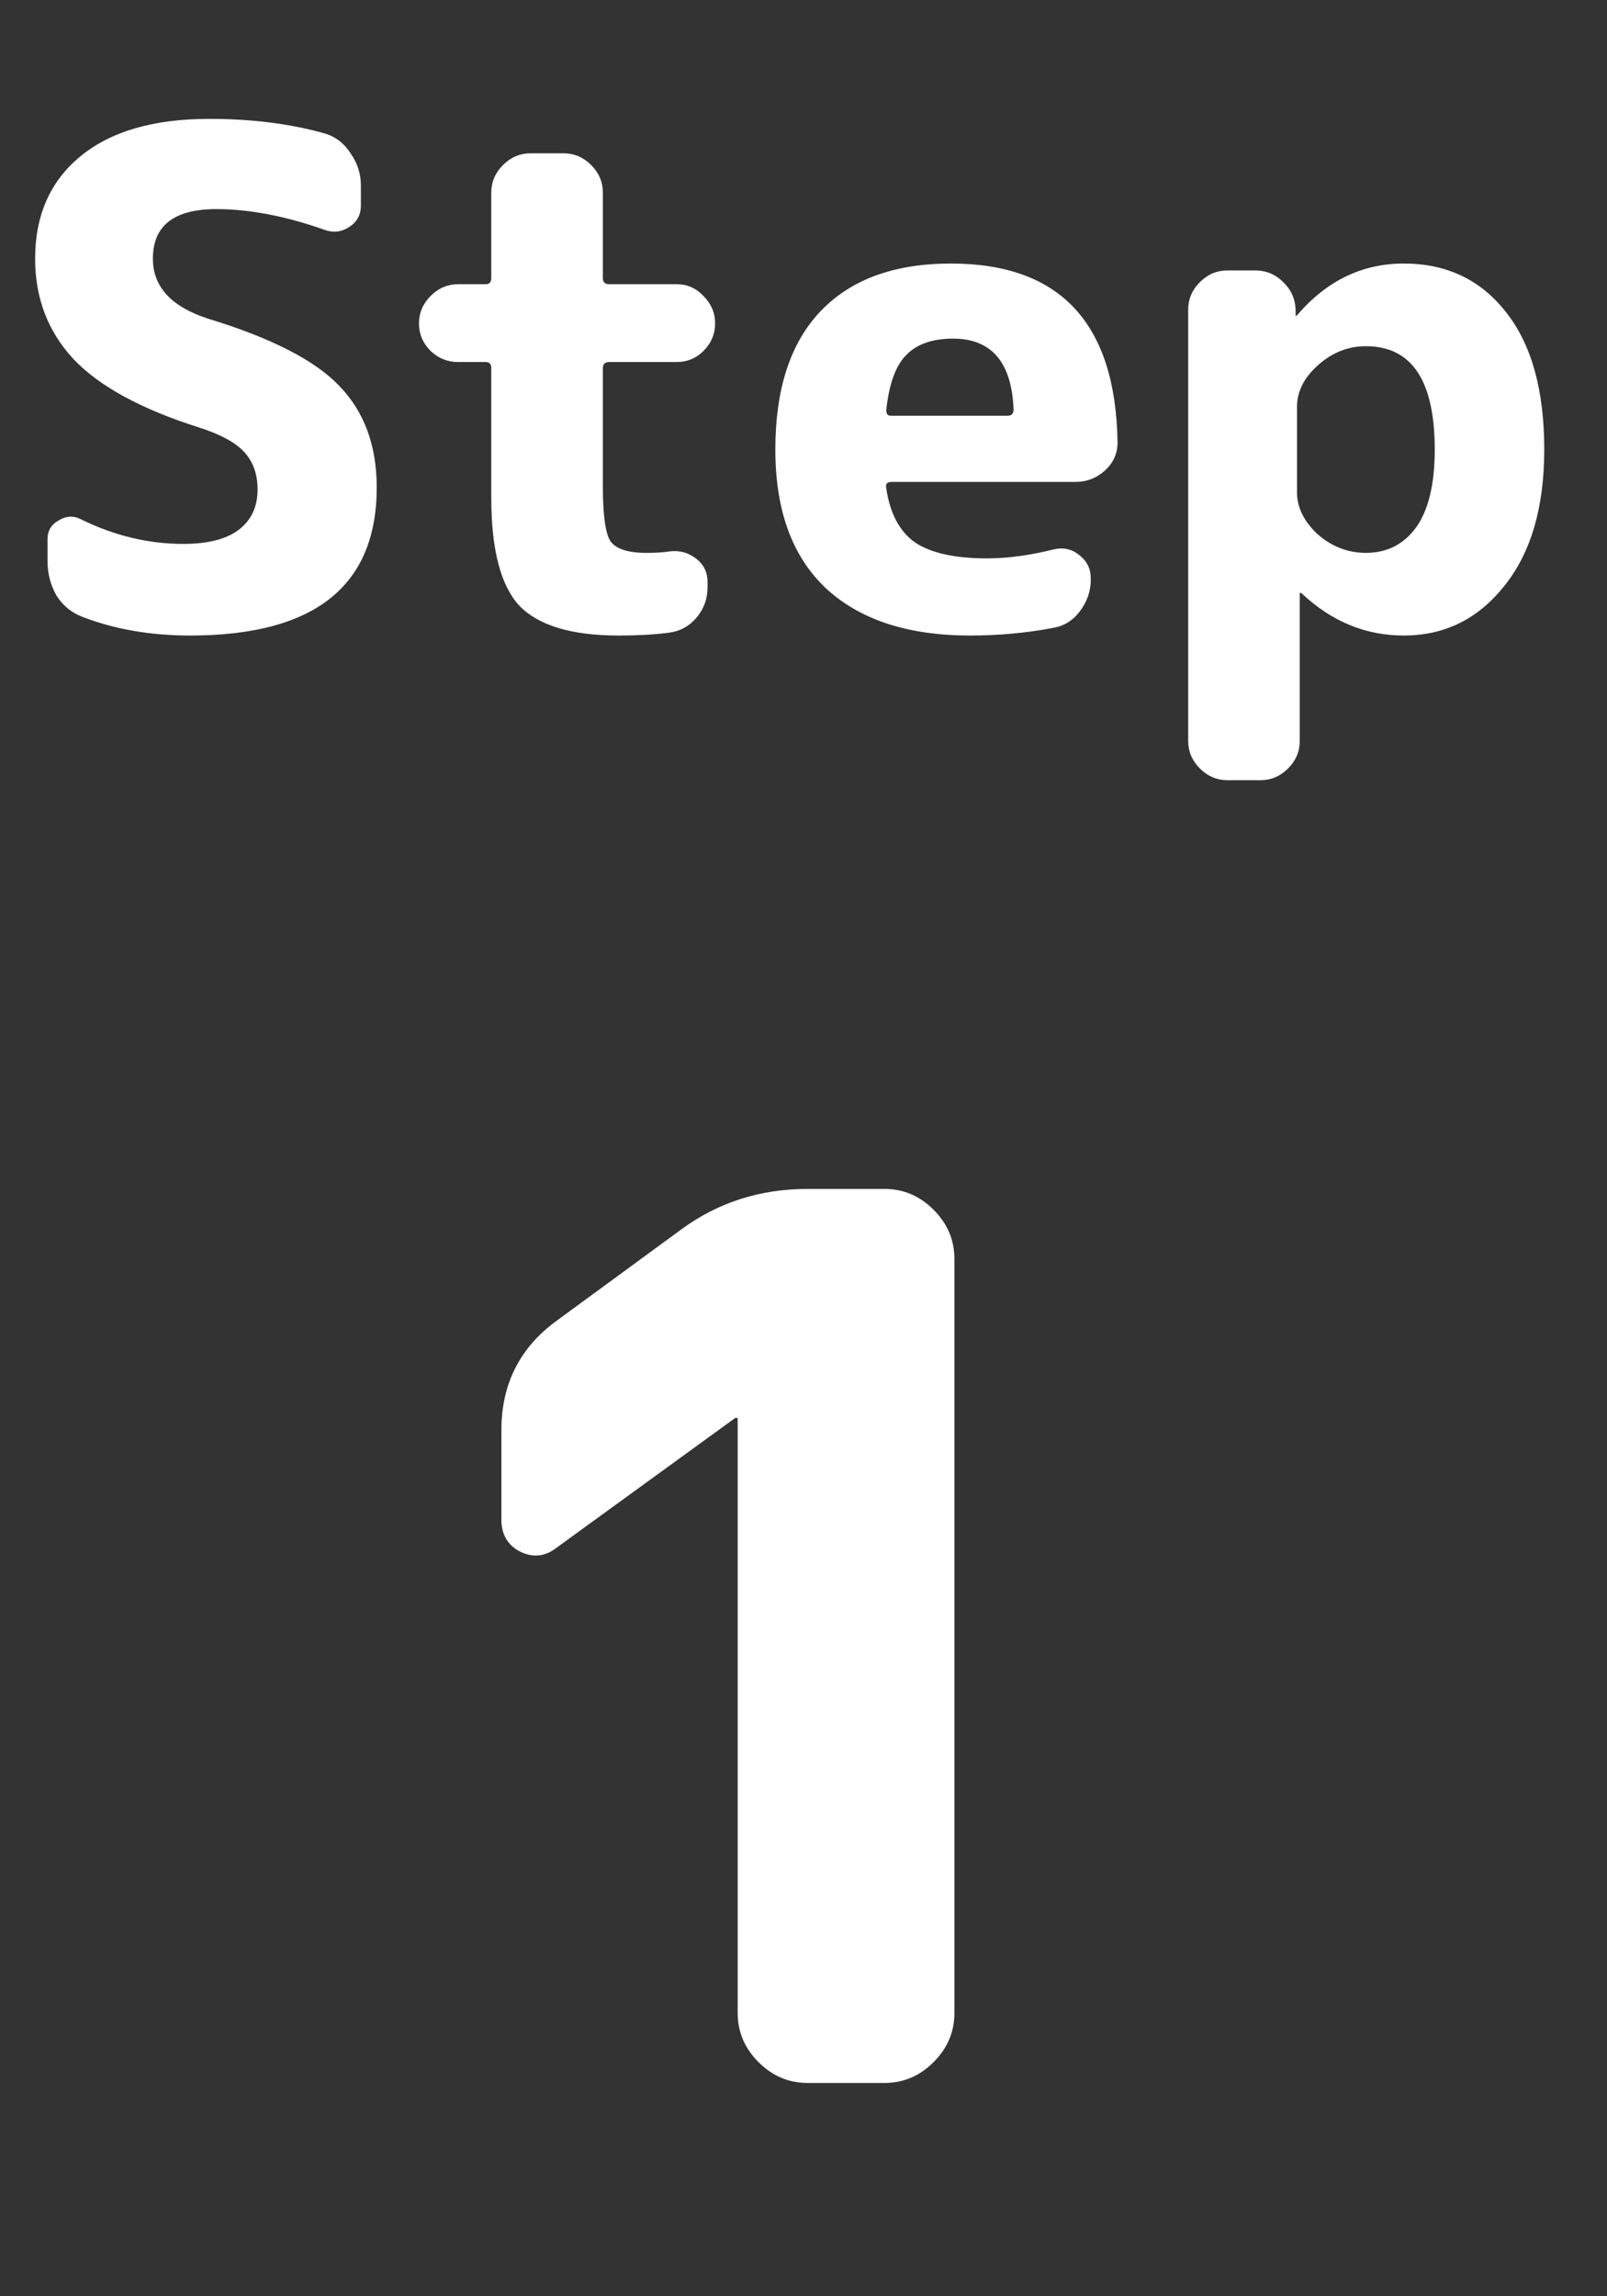 <svg width="21" height="30" viewBox="0 0 21 30" fill="none" xmlns="http://www.w3.org/2000/svg">
<rect x="0" y="0" width="21" height="30" fill="#333333" stroke="none"/>
<path d="M2.601 5.585C1.845 5.345 1.299 5.048 0.963 4.694C0.627 4.334 0.459 3.896 0.459 3.38C0.459 2.816 0.654 2.372 1.044 2.048C1.44 1.718 2.004 1.553 2.736 1.553C3.288 1.553 3.789 1.616 4.239 1.742C4.383 1.784 4.497 1.871 4.581 2.003C4.671 2.129 4.716 2.27 4.716 2.426V2.687C4.716 2.807 4.665 2.9 4.563 2.966C4.461 3.032 4.353 3.044 4.239 3.002C3.729 2.822 3.258 2.732 2.826 2.732C2.274 2.732 1.998 2.948 1.998 3.38C1.998 3.746 2.238 4.007 2.718 4.163C3.546 4.415 4.119 4.709 4.437 5.045C4.761 5.381 4.923 5.822 4.923 6.368C4.923 7.658 4.11 8.303 2.484 8.303C1.968 8.303 1.5 8.222 1.08 8.06C0.936 8.006 0.822 7.913 0.738 7.781C0.66 7.643 0.621 7.493 0.621 7.331V7.043C0.621 6.935 0.669 6.854 0.765 6.8C0.861 6.74 0.957 6.734 1.053 6.782C1.491 6.998 1.938 7.106 2.394 7.106C2.712 7.106 2.952 7.046 3.114 6.926C3.282 6.8 3.366 6.623 3.366 6.395C3.366 6.197 3.309 6.035 3.195 5.909C3.081 5.783 2.883 5.675 2.601 5.585ZM5.988 4.73C5.85 4.73 5.73 4.682 5.628 4.586C5.526 4.484 5.475 4.364 5.475 4.226C5.475 4.088 5.526 3.968 5.628 3.866C5.73 3.764 5.85 3.713 5.988 3.713H6.348C6.396 3.713 6.42 3.686 6.42 3.632V2.516C6.42 2.378 6.471 2.258 6.573 2.156C6.675 2.054 6.795 2.003 6.933 2.003H7.365C7.503 2.003 7.623 2.054 7.725 2.156C7.827 2.258 7.878 2.378 7.878 2.516V3.632C7.878 3.686 7.905 3.713 7.959 3.713H8.841C8.979 3.713 9.096 3.764 9.192 3.866C9.294 3.968 9.345 4.088 9.345 4.226C9.345 4.364 9.294 4.484 9.192 4.586C9.096 4.682 8.979 4.73 8.841 4.73H7.959C7.905 4.73 7.878 4.757 7.878 4.811V6.35C7.878 6.728 7.911 6.968 7.977 7.07C8.049 7.172 8.205 7.223 8.445 7.223C8.571 7.223 8.67 7.217 8.742 7.205C8.874 7.187 8.991 7.217 9.093 7.295C9.195 7.373 9.246 7.475 9.246 7.601V7.673C9.246 7.823 9.198 7.955 9.102 8.069C9.006 8.183 8.883 8.249 8.733 8.267C8.547 8.291 8.331 8.303 8.085 8.303C7.473 8.303 7.041 8.174 6.789 7.916C6.543 7.652 6.42 7.181 6.42 6.503V4.811C6.42 4.757 6.396 4.73 6.348 4.73H5.988ZM12.454 4.424C12.184 4.424 11.979 4.496 11.841 4.64C11.704 4.778 11.617 5.018 11.581 5.36C11.581 5.408 11.601 5.432 11.643 5.432H13.165C13.219 5.432 13.245 5.405 13.245 5.351C13.222 4.733 12.957 4.424 12.454 4.424ZM12.678 8.303C11.863 8.303 11.232 8.096 10.789 7.682C10.351 7.268 10.132 6.665 10.132 5.873C10.132 5.087 10.326 4.487 10.716 4.073C11.113 3.653 11.682 3.443 12.427 3.443C13.854 3.443 14.581 4.223 14.604 5.783C14.604 5.927 14.547 6.05 14.434 6.152C14.325 6.248 14.2 6.296 14.056 6.296H11.652C11.592 6.296 11.569 6.323 11.581 6.377C11.629 6.707 11.755 6.944 11.959 7.088C12.168 7.226 12.48 7.295 12.895 7.295C13.165 7.295 13.456 7.256 13.768 7.178C13.893 7.148 14.005 7.172 14.101 7.25C14.203 7.328 14.254 7.43 14.254 7.556V7.574C14.254 7.724 14.206 7.862 14.11 7.988C14.02 8.108 13.902 8.18 13.758 8.204C13.411 8.27 13.05 8.303 12.678 8.303ZM16.949 5.315V6.431C16.949 6.629 17.039 6.812 17.219 6.98C17.405 7.142 17.615 7.223 17.849 7.223C18.125 7.223 18.344 7.112 18.506 6.89C18.668 6.662 18.749 6.323 18.749 5.873C18.749 4.973 18.449 4.523 17.849 4.523C17.615 4.523 17.405 4.607 17.219 4.775C17.039 4.937 16.949 5.117 16.949 5.315ZM16.04 10.193C15.902 10.193 15.782 10.142 15.68 10.04C15.578 9.938 15.527 9.818 15.527 9.68V4.046C15.527 3.908 15.578 3.788 15.68 3.686C15.782 3.584 15.902 3.533 16.04 3.533H16.4C16.544 3.533 16.667 3.584 16.769 3.686C16.871 3.782 16.925 3.902 16.931 4.046V4.118C16.931 4.124 16.934 4.127 16.94 4.127L16.958 4.109C17.342 3.665 17.804 3.443 18.344 3.443C18.902 3.443 19.346 3.653 19.676 4.073C20.012 4.493 20.18 5.093 20.18 5.873C20.18 6.629 20.006 7.223 19.658 7.655C19.316 8.087 18.878 8.303 18.344 8.303C17.846 8.303 17.402 8.12 17.012 7.754C17.006 7.748 17 7.745 16.994 7.745C16.988 7.745 16.985 7.748 16.985 7.754V9.68C16.985 9.818 16.934 9.938 16.832 10.04C16.73 10.142 16.61 10.193 16.472 10.193H16.04Z" fill="white"/>
<path d="M7.272 20.221C7.123 20.338 6.963 20.354 6.792 20.269C6.632 20.184 6.552 20.045 6.552 19.853V18.685C6.552 18.077 6.797 17.597 7.288 17.245L8.904 16.061C9.384 15.709 9.933 15.533 10.552 15.533H11.56C11.805 15.533 12.019 15.624 12.2 15.805C12.381 15.986 12.472 16.2 12.472 16.445V26.301C12.472 26.546 12.381 26.76 12.2 26.941C12.019 27.122 11.805 27.213 11.56 27.213H10.552C10.307 27.213 10.093 27.122 9.912 26.941C9.731 26.76 9.64 26.546 9.64 26.301V18.525H9.624H9.608L7.272 20.221Z" fill="white"/>
</svg>
